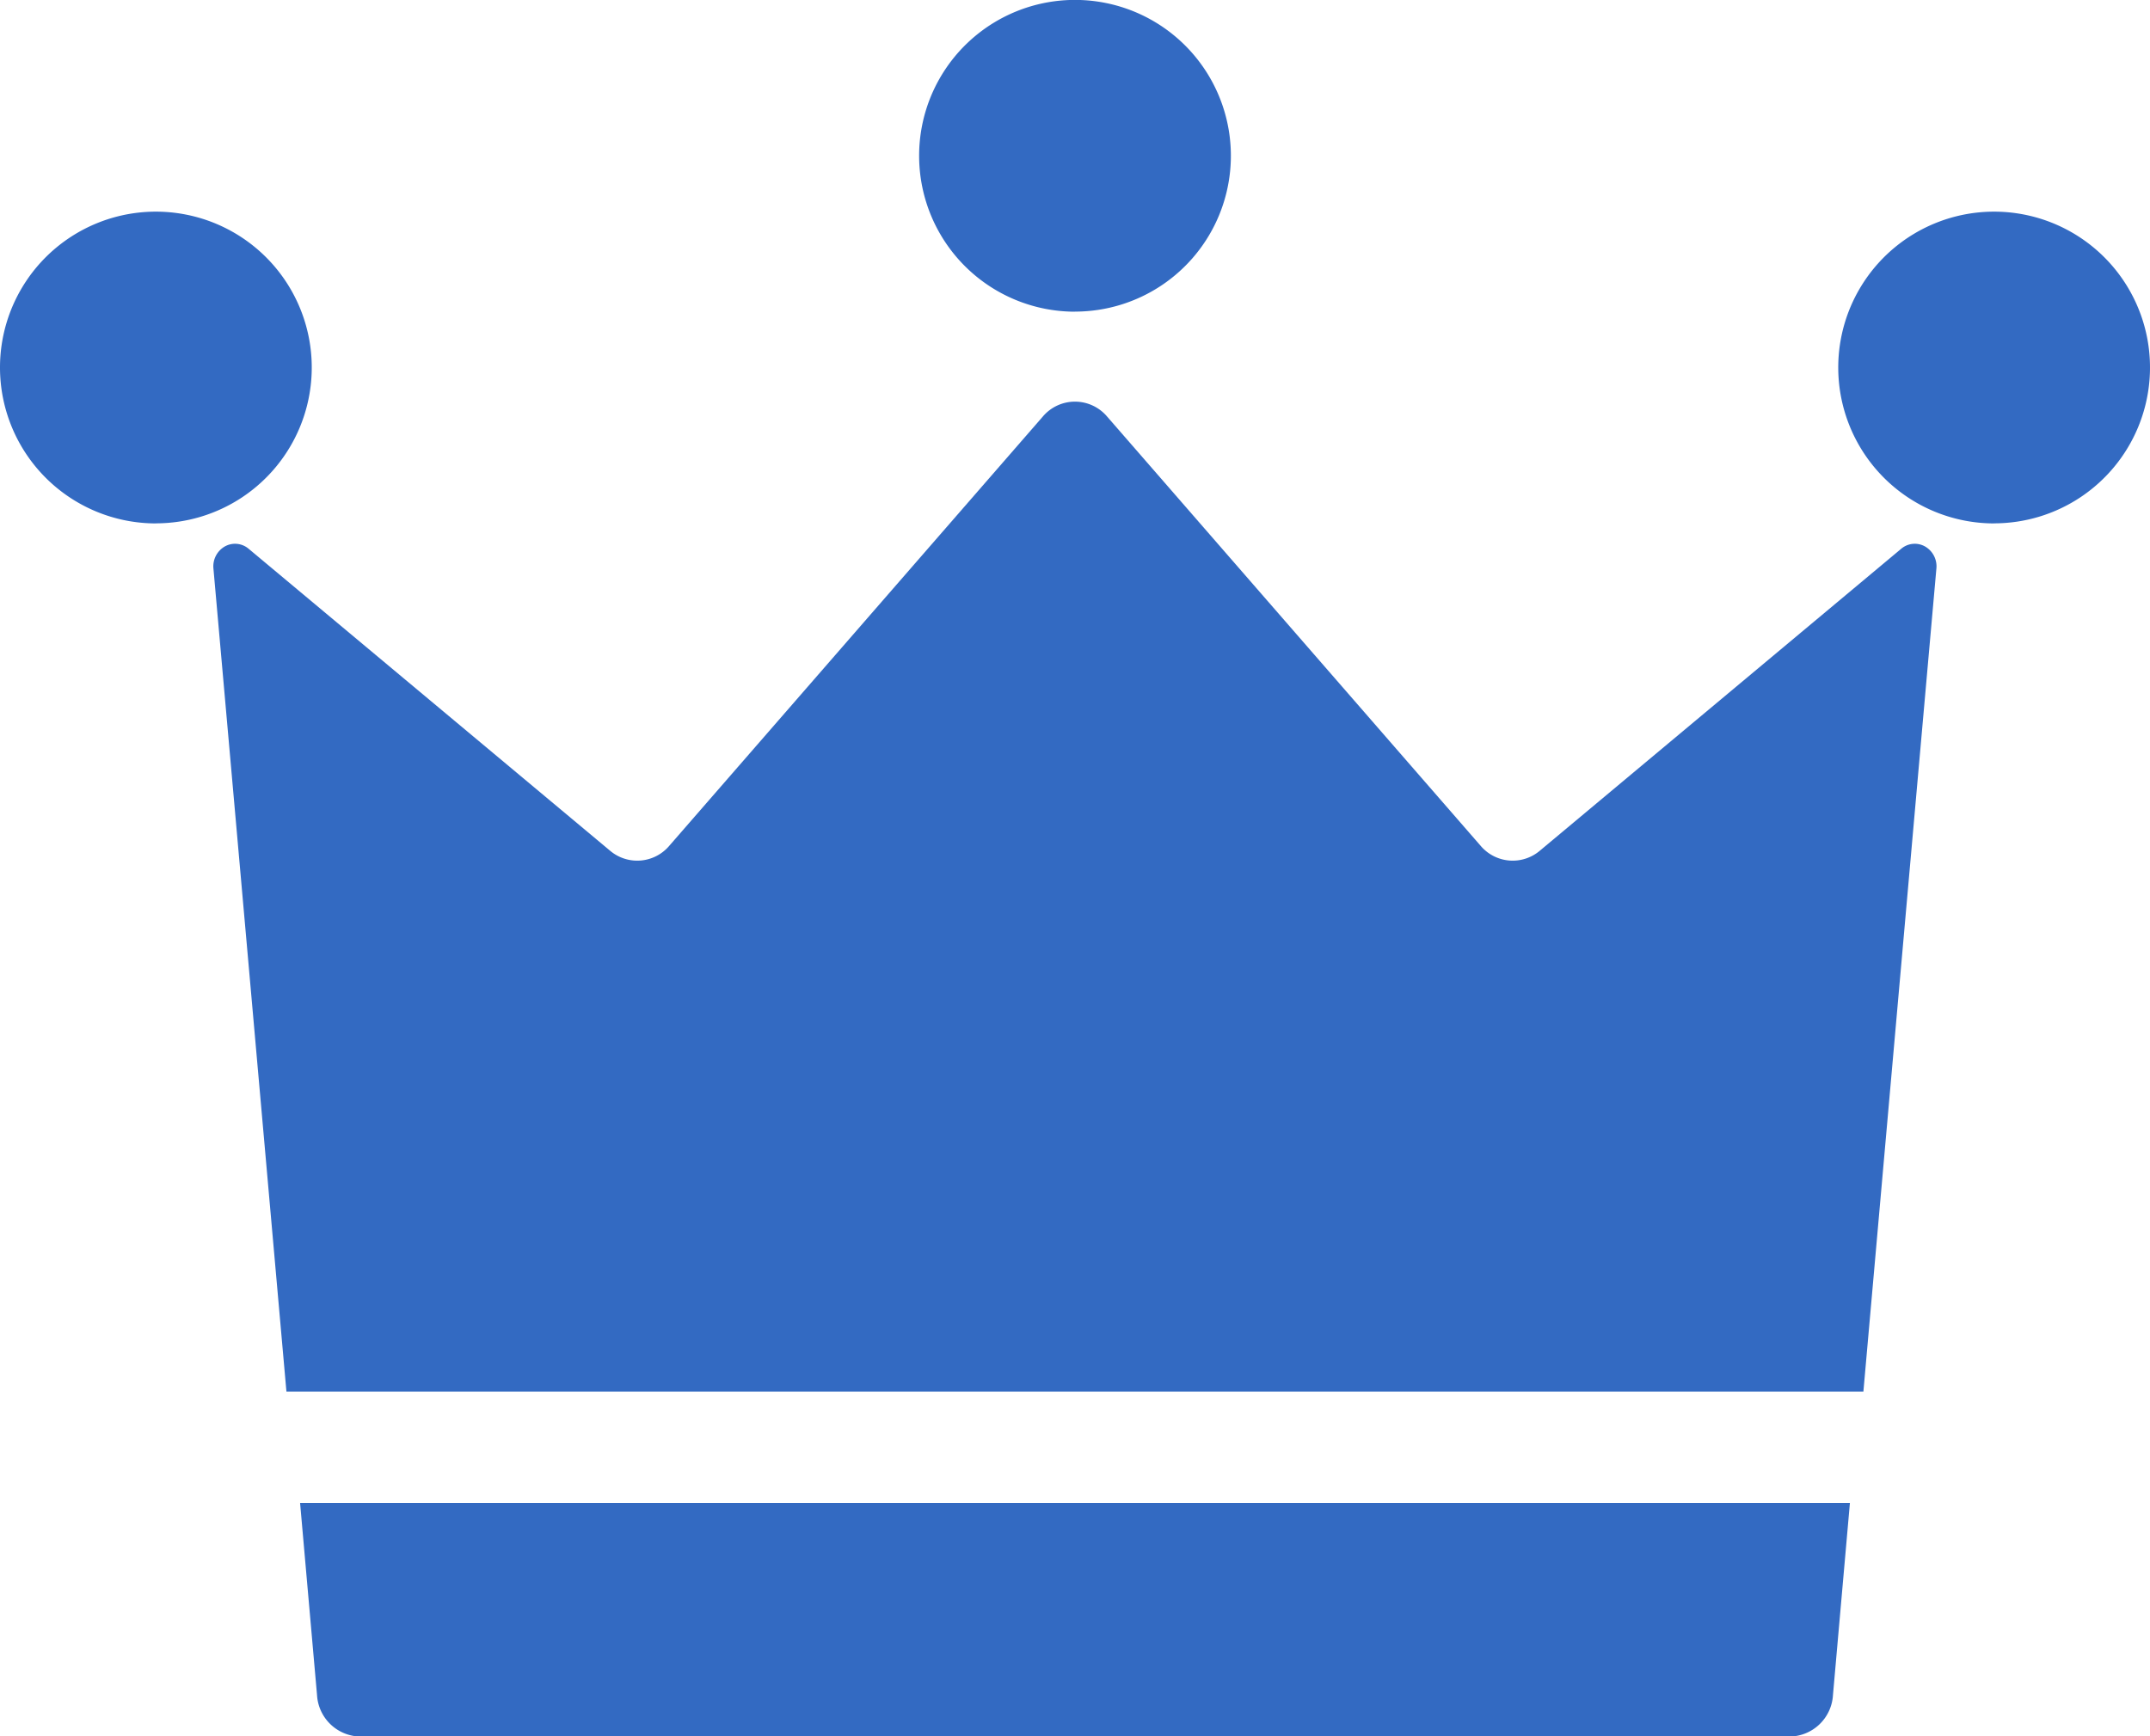 <svg xmlns="http://www.w3.org/2000/svg" width="26" height="21" viewBox="0 0 26 21">
  <g id="グループ_5563" data-name="グループ 5563" transform="translate(14594 -3038)">
    <path id="パス_4311" data-name="パス 4311" d="M173.885,22.793A1.885,1.885,0,1,0,172,20.909a1.886,1.886,0,0,0,1.885,1.885" transform="translate(-14743.77 3021.537)" fill="#336ac2"/>
    <path id="パス_4312" data-name="パス 4312" d="M19.307,37.837a.277.277,0,0,0-.137.266c.151,1.7.571,6.435.883,9.957h19.07c.312-3.522.732-8.257.883-9.957a.277.277,0,0,0-.137-.266.253.253,0,0,0-.288.027L35.21,41.517a.508.508,0,0,1-.715-.059l-4.519-5.194a.509.509,0,0,0-.775,0l-4.519,5.194a.508.508,0,0,1-.715.059l-4.372-3.653a.253.253,0,0,0-.288-.027" transform="translate(-14610.589 3006.773)" fill="#336ac2"/>
    <path id="パス_4313" data-name="パス 4313" d="M87.885,3.769A1.885,1.885,0,1,0,86,1.885a1.886,1.886,0,0,0,1.885,1.885" transform="translate(-14668.885 3038)" fill="#336ac2"/>
    <path id="パス_4314" data-name="パス 4314" d="M26.955,135.044l.205,2.325a.532.532,0,0,0,.519.5H44.973a.532.532,0,0,0,.519-.5l.205-2.325Z" transform="translate(-14617.326 2921.135)" fill="#336ac2"/>
    <path id="パス_4315" data-name="パス 4315" d="M1.885,22.793A1.885,1.885,0,1,0,0,20.909a1.886,1.886,0,0,0,1.885,1.885" transform="translate(-14594 3021.537)" fill="#336ac2"/>
  </g>
</svg>
